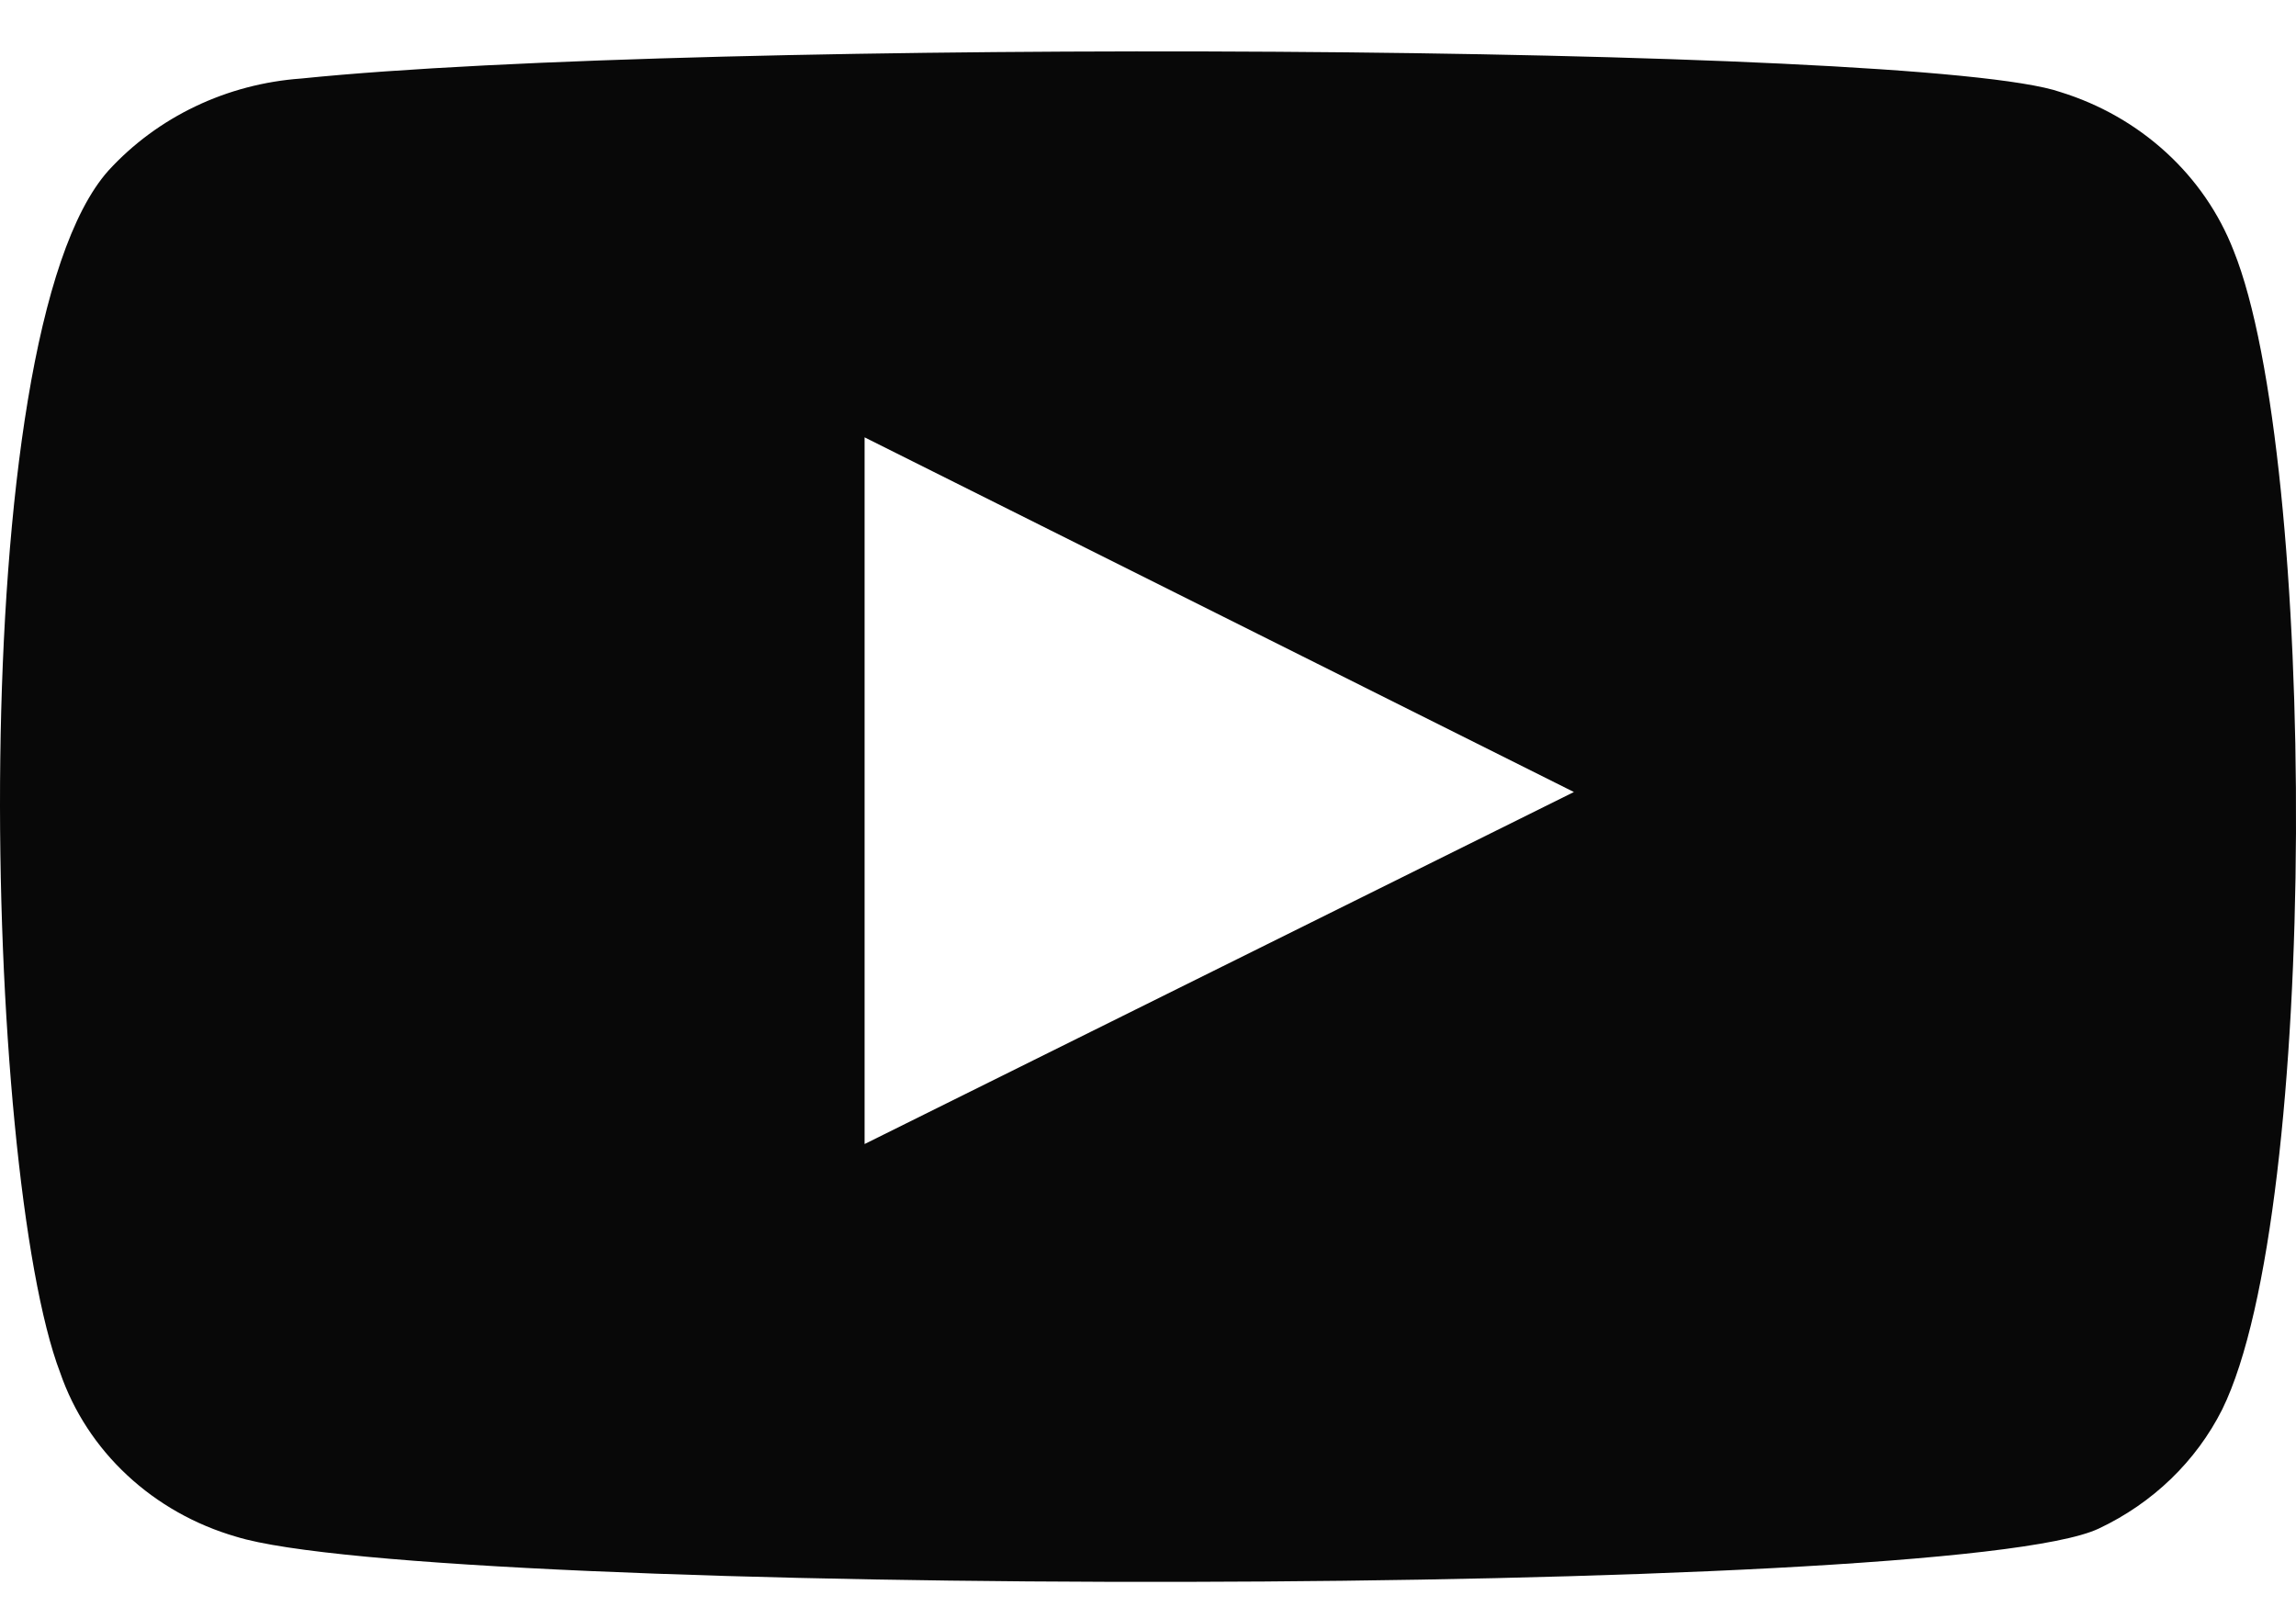 <?xml version="1.0" encoding="UTF-8"?> <svg xmlns="http://www.w3.org/2000/svg" width="30" height="21" viewBox="0 0 30 21" fill="none"><path fill-rule="evenodd" clip-rule="evenodd" d="M3.085 20.081C2.55 19.926 2.062 19.651 1.662 19.278C1.262 18.906 0.962 18.447 0.787 17.94C-0.214 15.322 -0.511 4.388 1.417 2.229C2.059 1.527 2.964 1.095 3.938 1.026C9.109 0.495 25.087 0.566 26.922 1.203C27.439 1.363 27.91 1.632 28.302 1.991C28.694 2.349 28.995 2.788 29.184 3.273C30.278 5.98 30.315 15.817 29.036 18.418C28.696 19.095 28.128 19.643 27.423 19.975C25.495 20.895 5.643 20.877 3.085 20.081ZM11.297 14.95L20.565 10.35L11.297 5.715V14.95Z" fill="#080808"></path></svg> 